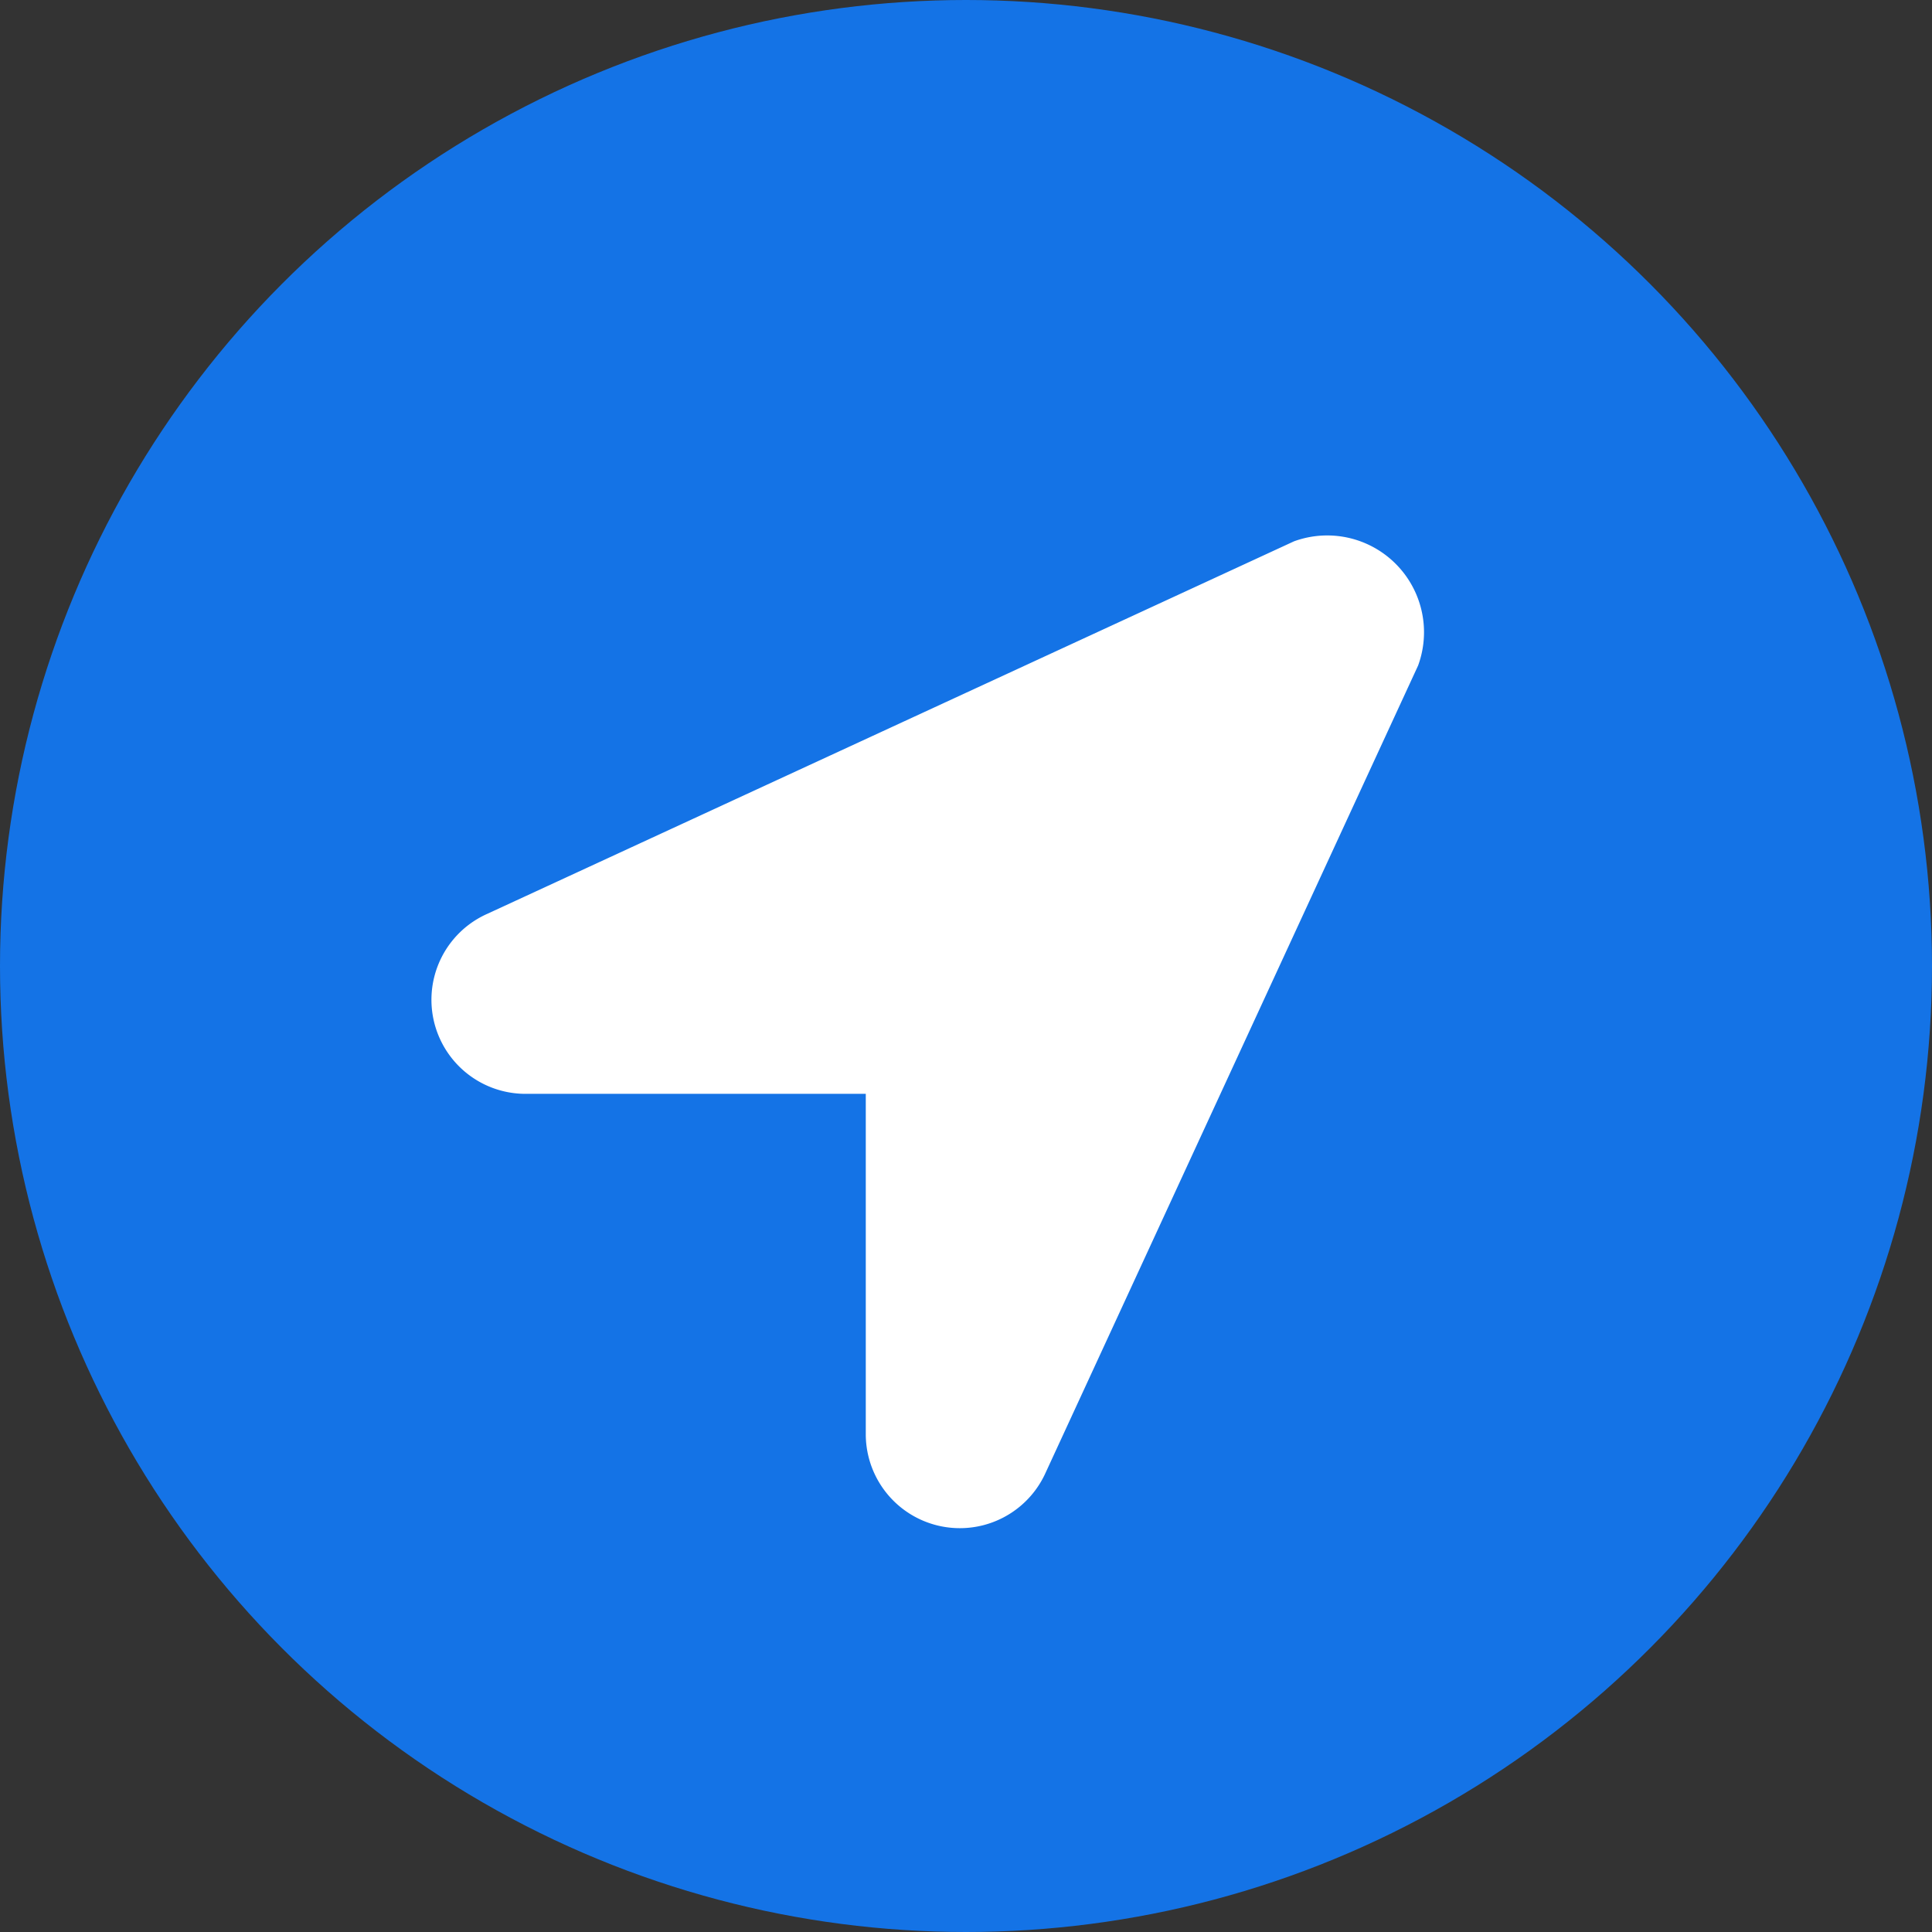 <svg xmlns="http://www.w3.org/2000/svg" width="47.364" height="47.364" viewBox="0 0 47.364 47.364">
  <rect x="0" y="0" width="47.364" height="47.364" fill="#333333" stroke="none"/>
  <g id="Group_14261" data-name="Group 14261" transform="translate(-24.486 -28.388)">
    <circle id="Ellipse_709" data-name="Ellipse 709" cx="23.682" cy="23.682" r="23.682" transform="translate(24.486 28.388)" fill="#1473e6"/>
    <path id="Icon_awesome-location-arrow" data-name="Icon awesome-location-arrow" d="M21.146.167,1.367,9.3a2.306,2.306,0,0,0,.913,4.412h8.368v8.368a2.306,2.306,0,0,0,4.412.913L24.189,3.211A2.373,2.373,0,0,0,21.146.167Z" transform="translate(35.063 41.492)" fill="#fff"/>
  </g>
</svg>
